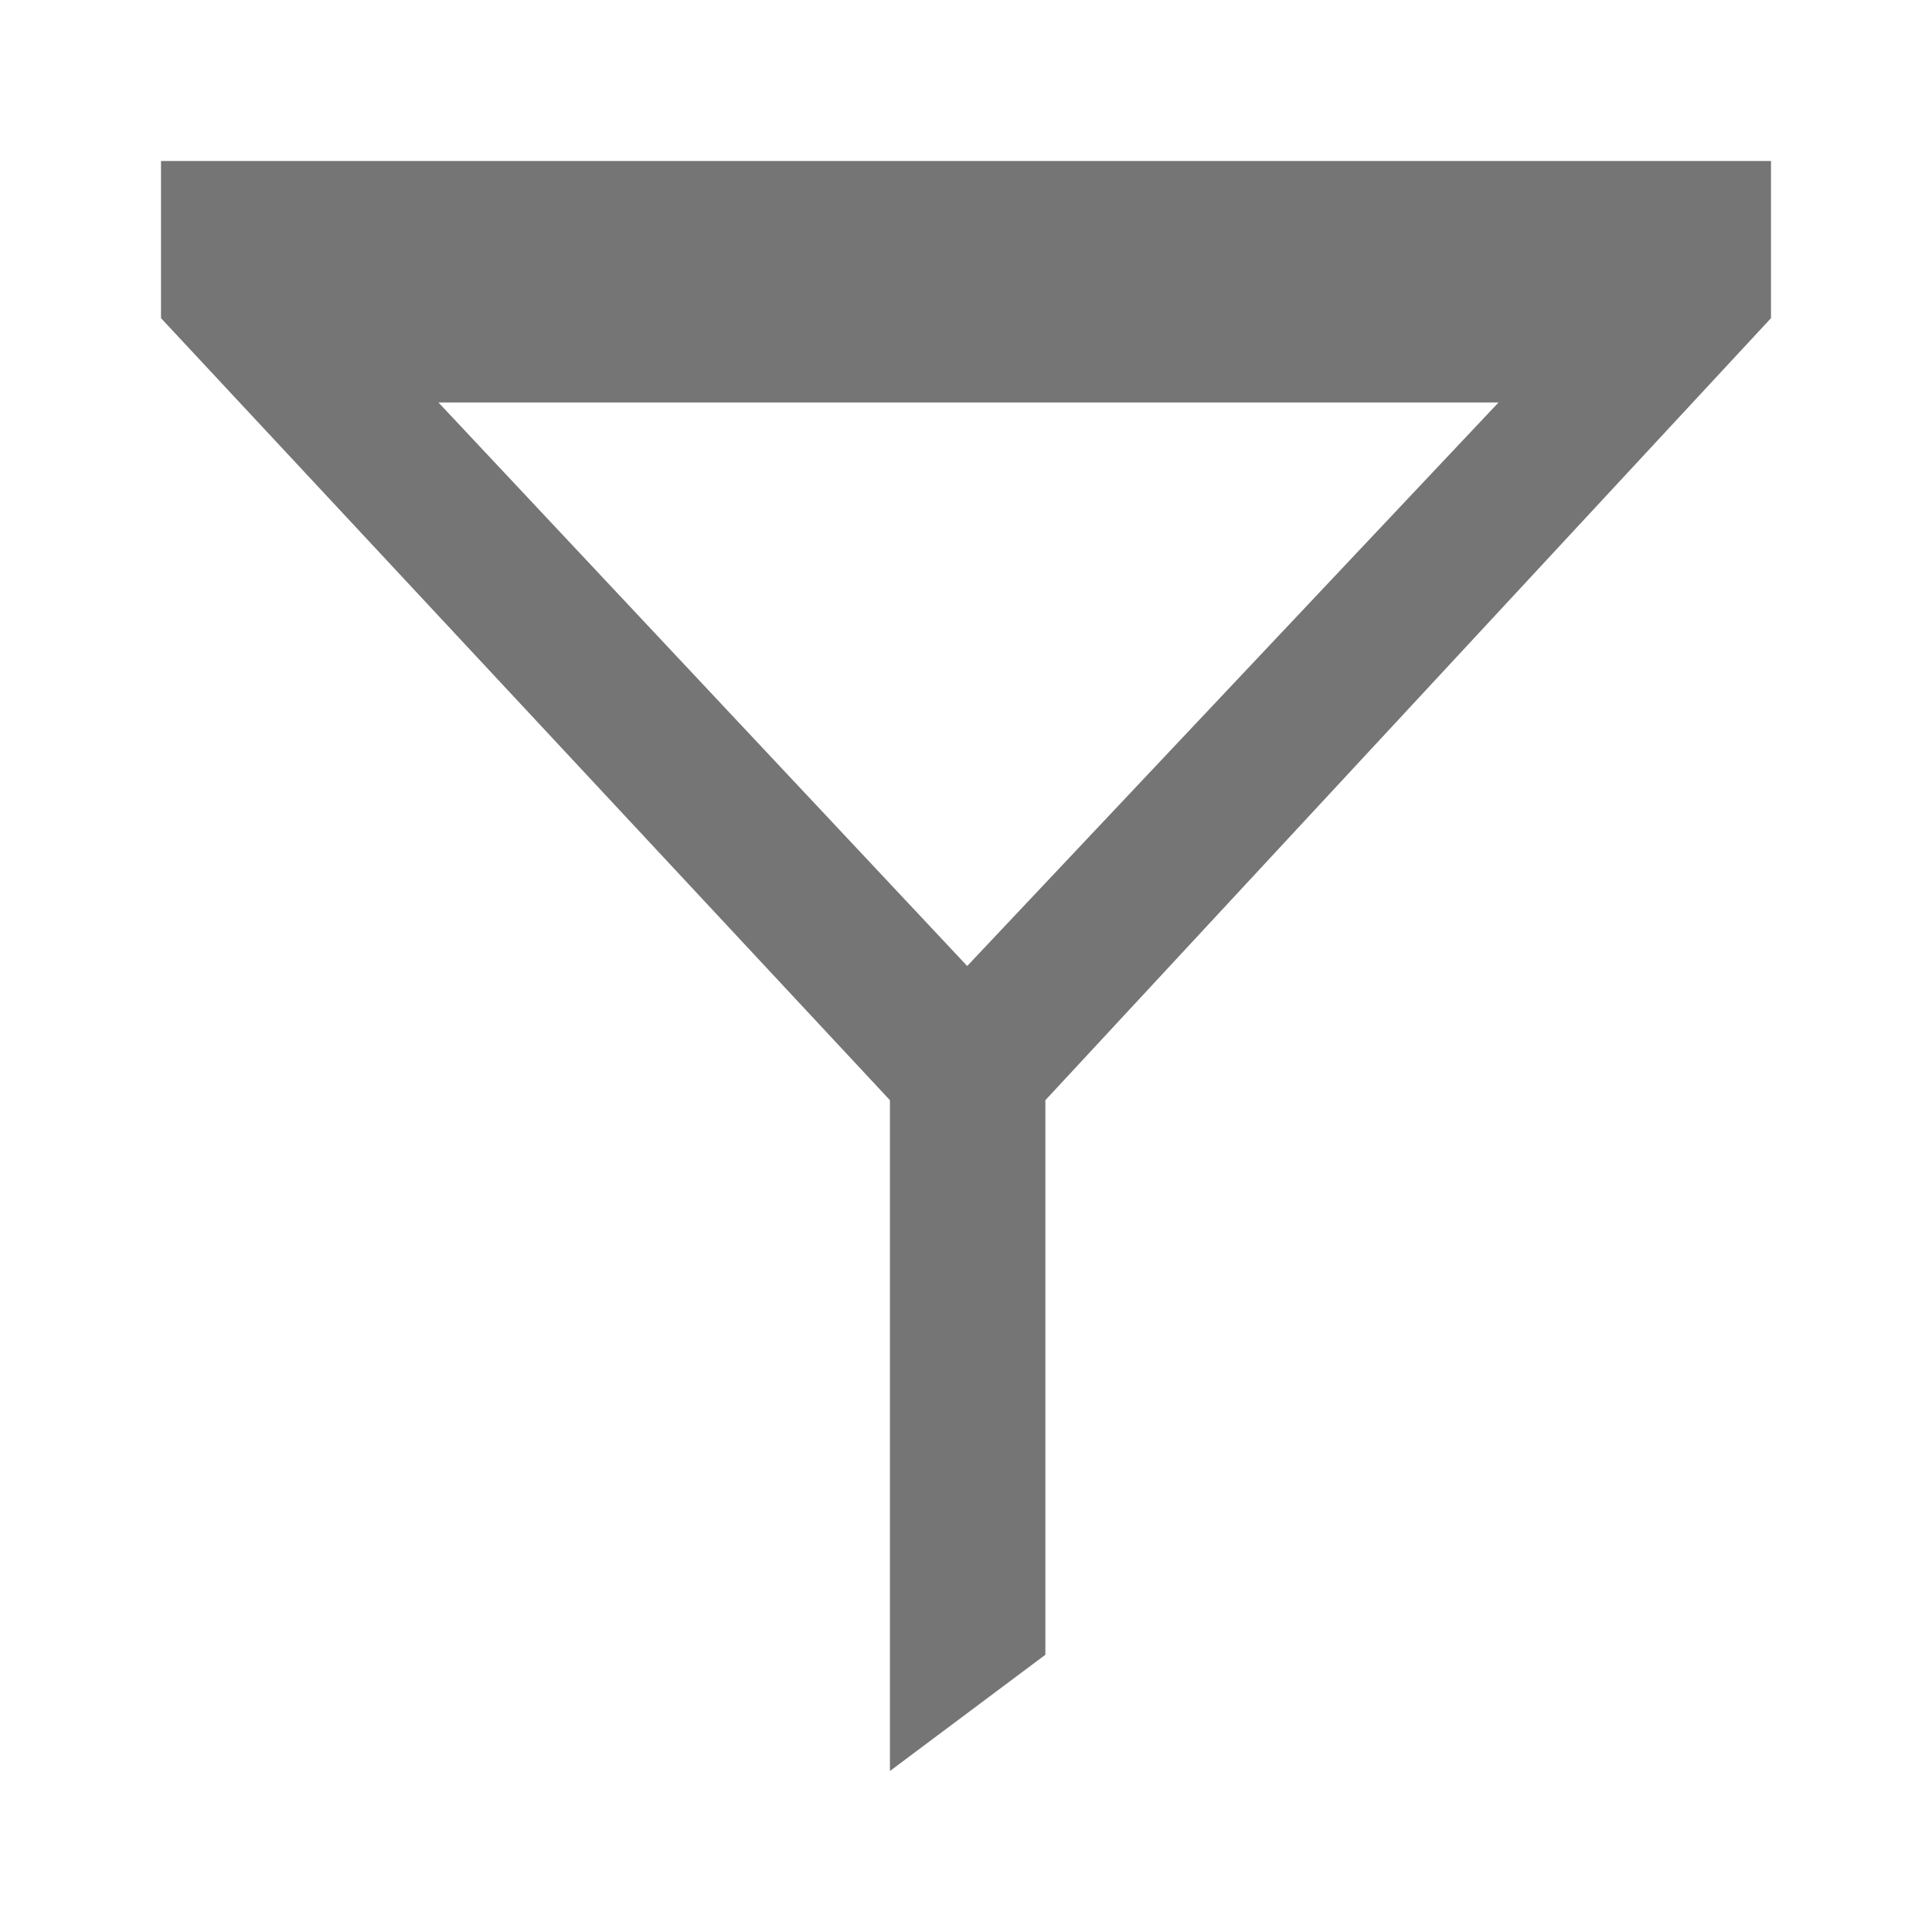<svg class="SVGInline-svg" style="width: 16px;height: 16px;" width="24px" height="24px" viewBox="0 0 24 24" version="1.1" xmlns="http://www.w3.org/2000/svg" xmlns:xlink="http://www.w3.org/1999/xlink">
    <!-- Generator: Sketch 59.1 (86144) - https://sketch.com -->
    <!-- <title>ic-filter</title> -->
    <desc>Created with Sketch.</desc>
    <g id="Icon-Set" stroke="none" stroke-width="1" fill="none" fill-rule="evenodd">
        <g id="WhaTap_Icon_Set" transform="translate(-452, -2551)" fill="#757575">
            <g id="application-icons" transform="translate(40, 2346)">
                <g id="ic-filter" transform="translate(412, 205)">
                    <g transform="translate(2, 2)" id="Icon">
                        <path d="M0,0 L0,1.952 L9.055,11.667 L9.055,20 L10.986,18.556 L10.986,11.667 L20,1.952 L20,0 L0,0 Z M3.447,3 L16.615,3 L10.015,10 L3.447,3 Z"></path>
                    </g>
                </g>
            </g>
        </g>
    </g>
</svg>